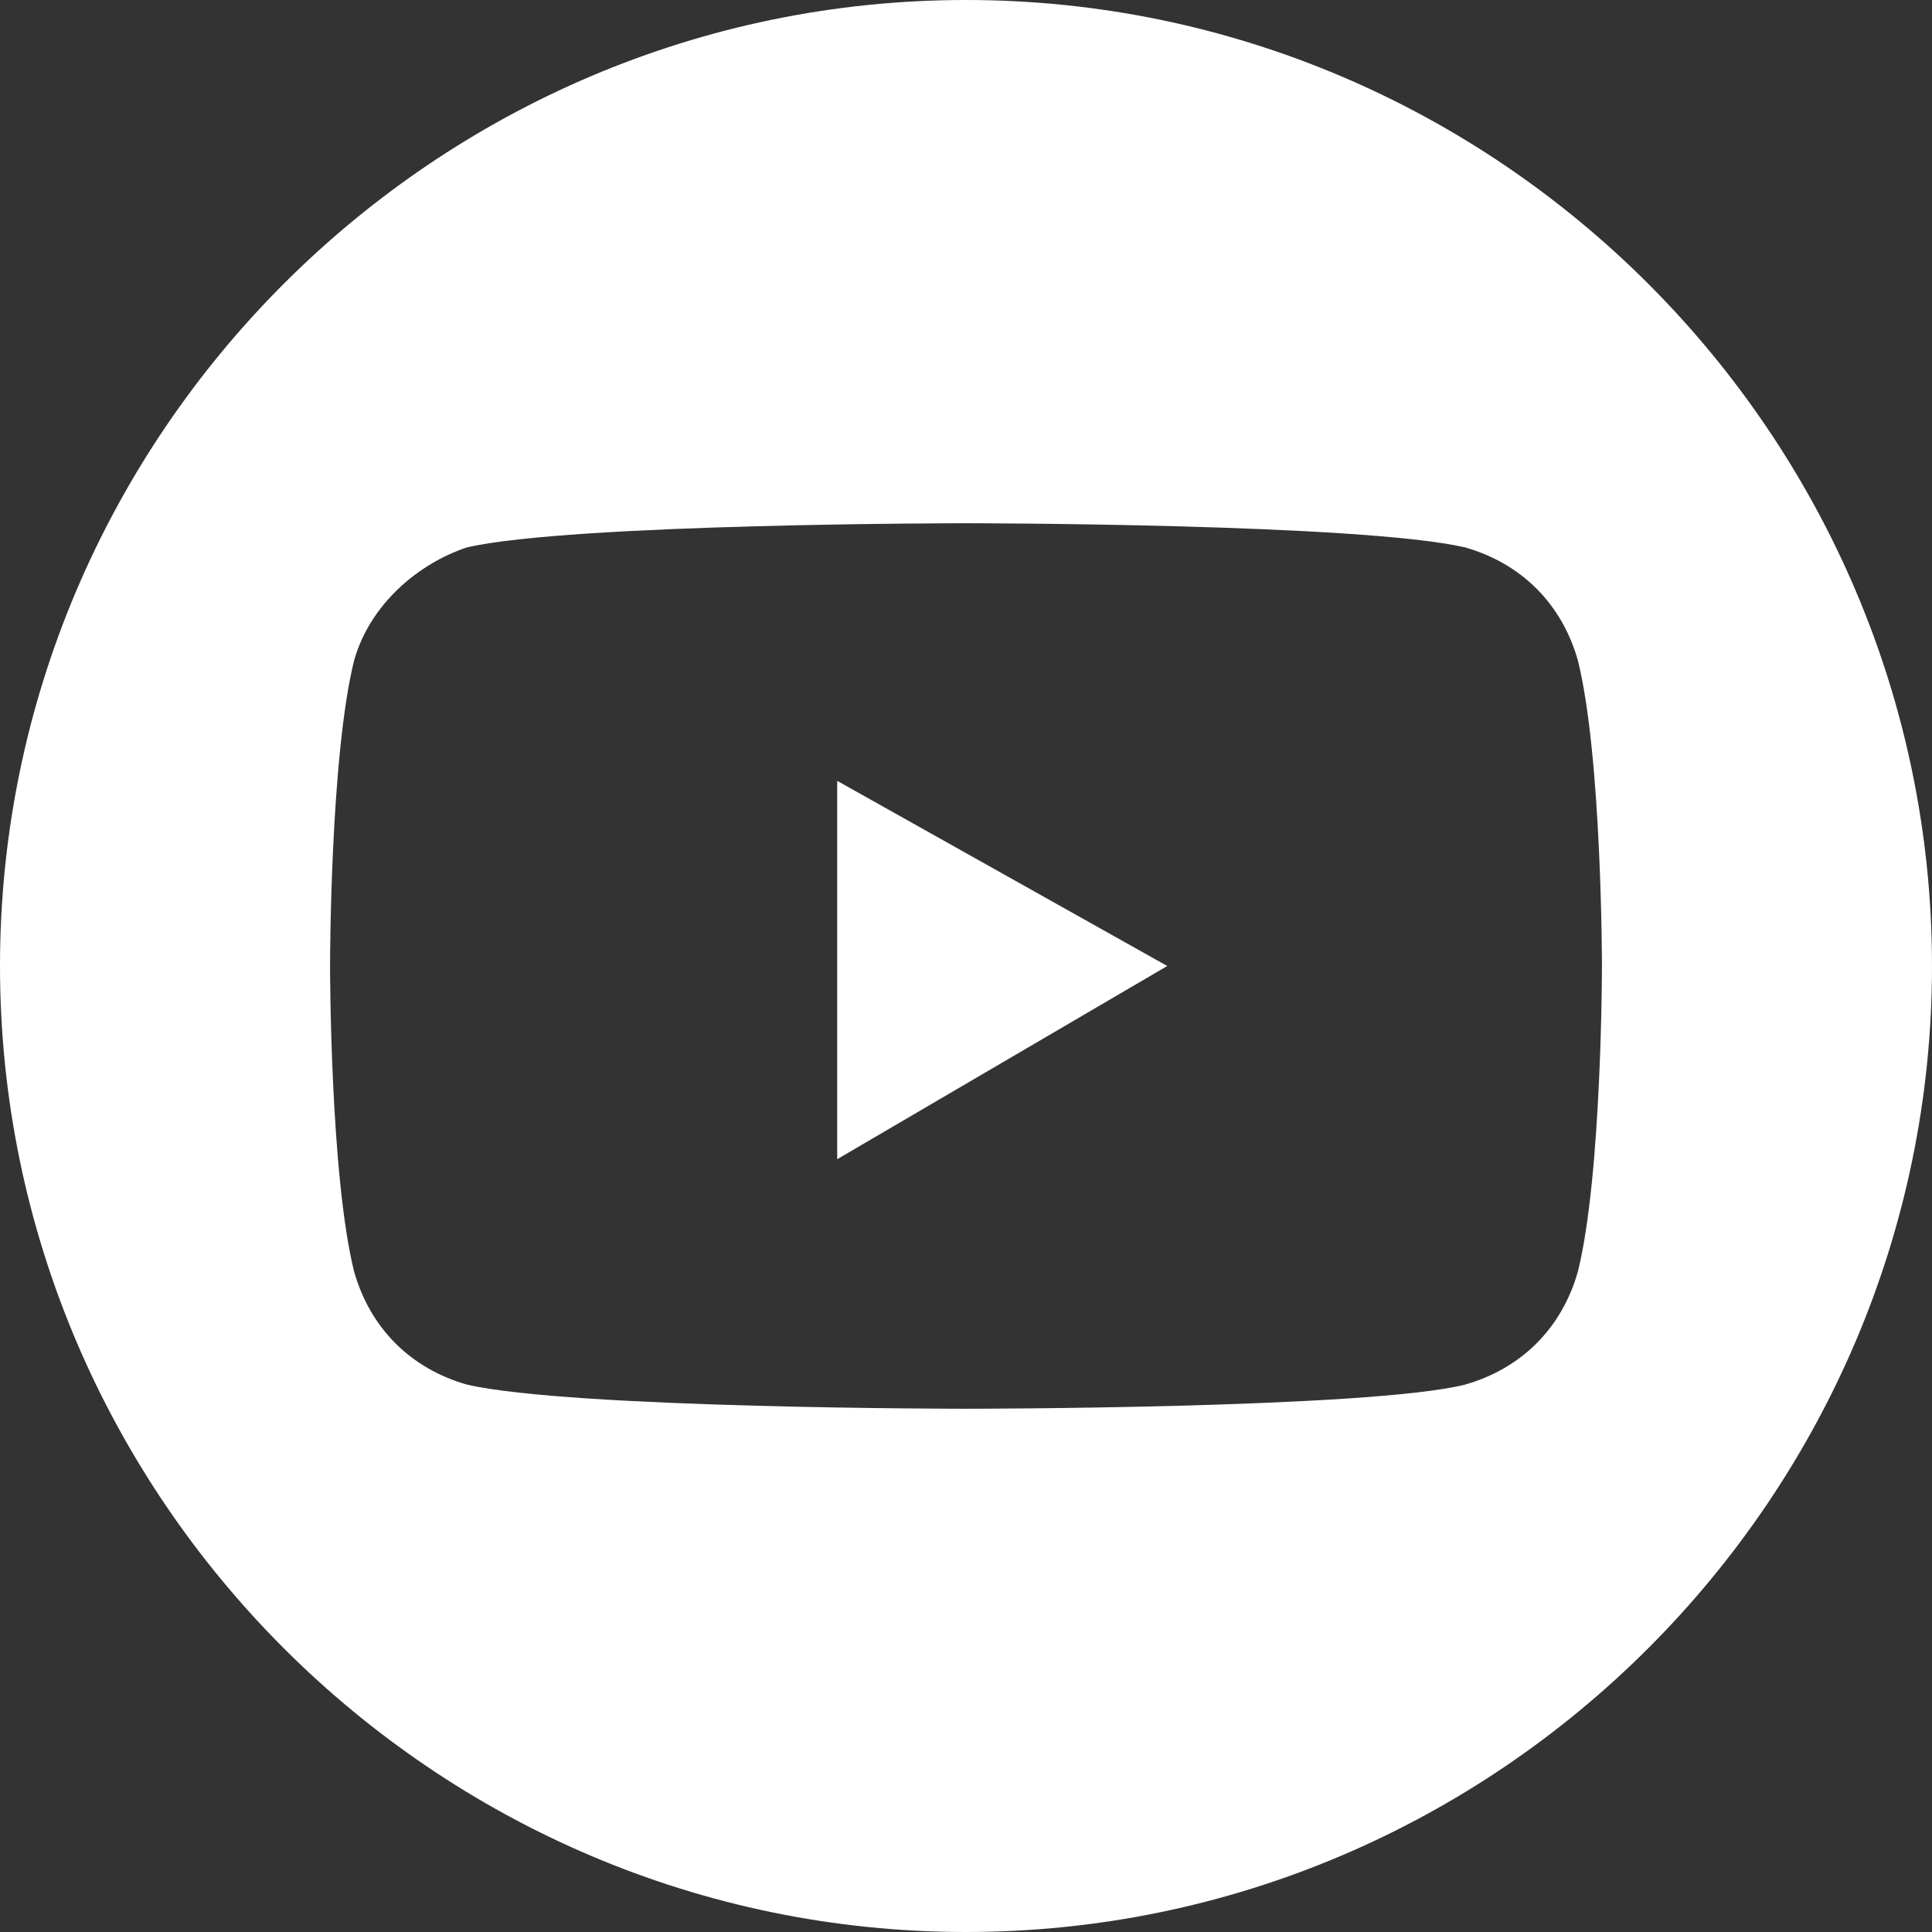 <?xml version="1.0" encoding="utf-8"?>
<!-- Generator: Adobe Illustrator 26.0.2, SVG Export Plug-In . SVG Version: 6.00 Build 0)  -->
<svg version="1.1" id="Layer_1" xmlns="http://www.w3.org/2000/svg" xmlns:xlink="http://www.w3.org/1999/xlink" x="0px" y="0px"
	 viewBox="0 0 24 24" style="enable-background:new 0 0 24 24;" xml:space="preserve">
<rect x="0" y="0" width="24" height="24" fill="#333333" stroke="none"/>
<style type="text/css">
	.st0{fill:#FFFFFF;}
</style>
<g id="Layer_3">
</g>
<g id="Layer_1_1_">
</g>
<g>
	<polygon class="st0" points="10.4,14.4 14.5,12 10.4,9.7 	"/>
	<path class="st0" d="M12,0C5.4,0,0,5.4,0,12s5.4,12,12,12s12-5.4,12-12S18.6,0,12,0z M19.6,15.8c-0.2,0.7-0.7,1.2-1.4,1.4
		c-1.2,0.3-6.2,0.3-6.2,0.3s-4.9,0-6.2-0.3c-0.7-0.2-1.2-0.7-1.4-1.4C4.1,14.6,4.1,12,4.1,12s0-2.6,0.3-3.8C4.6,7.5,5.2,7,5.8,6.8
		C7.1,6.5,12,6.5,12,6.5s4.9,0,6.2,0.3c0.7,0.2,1.2,0.7,1.4,1.4c0.3,1.2,0.3,3.8,0.3,3.8S19.9,14.6,19.6,15.8z"/>
</g>
</svg>
